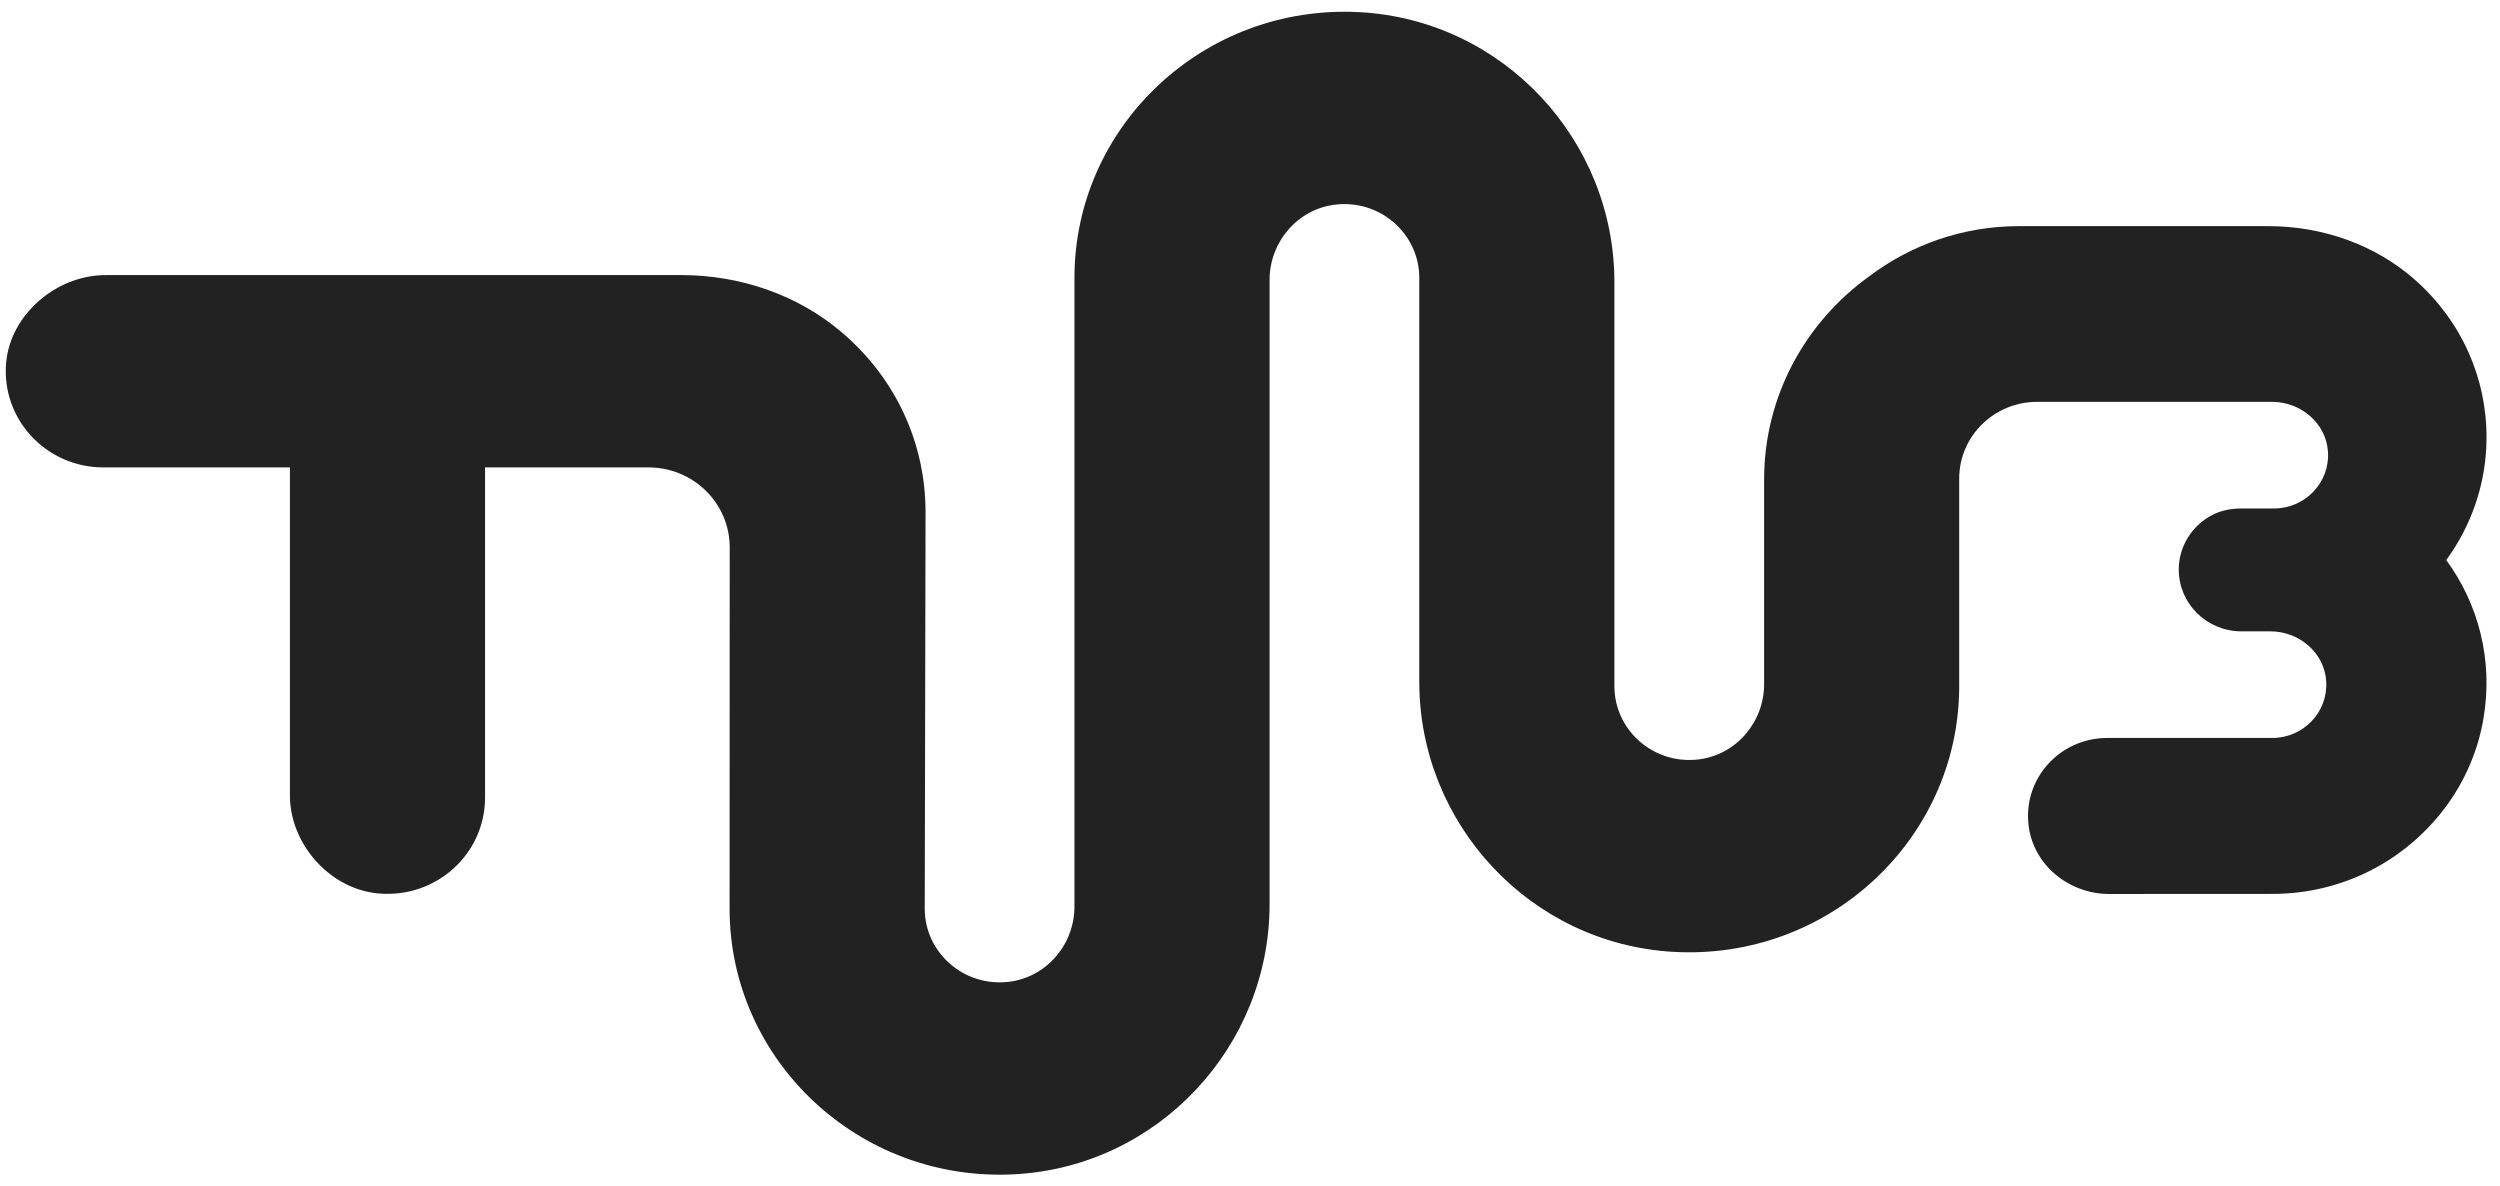 <svg width="59" height="28" viewBox="0 0 59 28" fill="none" xmlns="http://www.w3.org/2000/svg">
<path fill-rule="evenodd" clip-rule="evenodd" d="M58.682 10.365C58.694 8.931 58.097 7.586 57.007 6.615C56.06 5.773 54.81 5.337 53.535 5.337L47.649 5.337C46.321 5.337 45.096 5.779 44.116 6.52C42.613 7.598 41.633 9.345 41.633 11.314V16.148C41.633 17.04 40.972 17.824 40.072 17.924C39.006 18.043 38.1 17.221 38.1 16.195V6.659C38.1 3.308 35.477 0.469 32.083 0.287C28.41 0.09 25.357 2.979 25.357 6.557L25.357 21.396C25.357 22.288 24.695 23.072 23.796 23.172C22.73 23.291 21.824 22.469 21.824 21.447L21.843 12.099C21.846 10.46 21.14 8.927 19.865 7.842C18.818 6.951 17.462 6.492 16.078 6.492L2.493 6.492C1.333 6.492 0.247 7.419 0.145 8.557C0.026 9.902 1.099 11.031 2.439 11.031L6.842 11.031V18.773C6.842 19.916 7.782 20.986 8.937 21.086C10.302 21.204 11.447 20.147 11.447 18.826V11.031L15.305 11.031C16.364 11.031 17.222 11.877 17.221 12.92L17.218 21.443C17.218 25.021 20.271 27.91 23.945 27.713C27.339 27.53 29.962 24.692 29.962 21.341L29.962 6.604C29.962 5.712 30.624 4.928 31.523 4.828C32.589 4.709 33.495 5.531 33.495 6.557V16.094C33.495 19.437 36.107 22.272 39.493 22.464C43.156 22.671 46.205 19.809 46.237 16.251V11.296C46.237 10.295 47.06 9.484 48.075 9.484H49.434H53.623C54.303 9.484 54.896 9.99 54.94 10.658C54.988 11.391 54.399 12 53.666 12H52.895C52.652 12 52.407 12.048 52.193 12.162C51.732 12.409 51.419 12.89 51.419 13.443C51.419 14.239 52.067 14.885 52.872 14.9H53.581C54.261 14.9 54.855 15.405 54.898 16.074C54.947 16.807 54.358 17.416 53.625 17.416H49.722C48.623 17.42 47.747 18.359 47.873 19.468C47.979 20.407 48.82 21.098 49.778 21.098C49.778 21.098 53.654 21.096 53.668 21.096C55.193 21.083 56.609 20.412 57.584 19.216C58.111 18.568 58.466 17.793 58.607 16.974C58.85 15.57 58.484 14.248 57.732 13.217C58.32 12.411 58.672 11.427 58.682 10.365Z" fill="#222222"/>
</svg>
